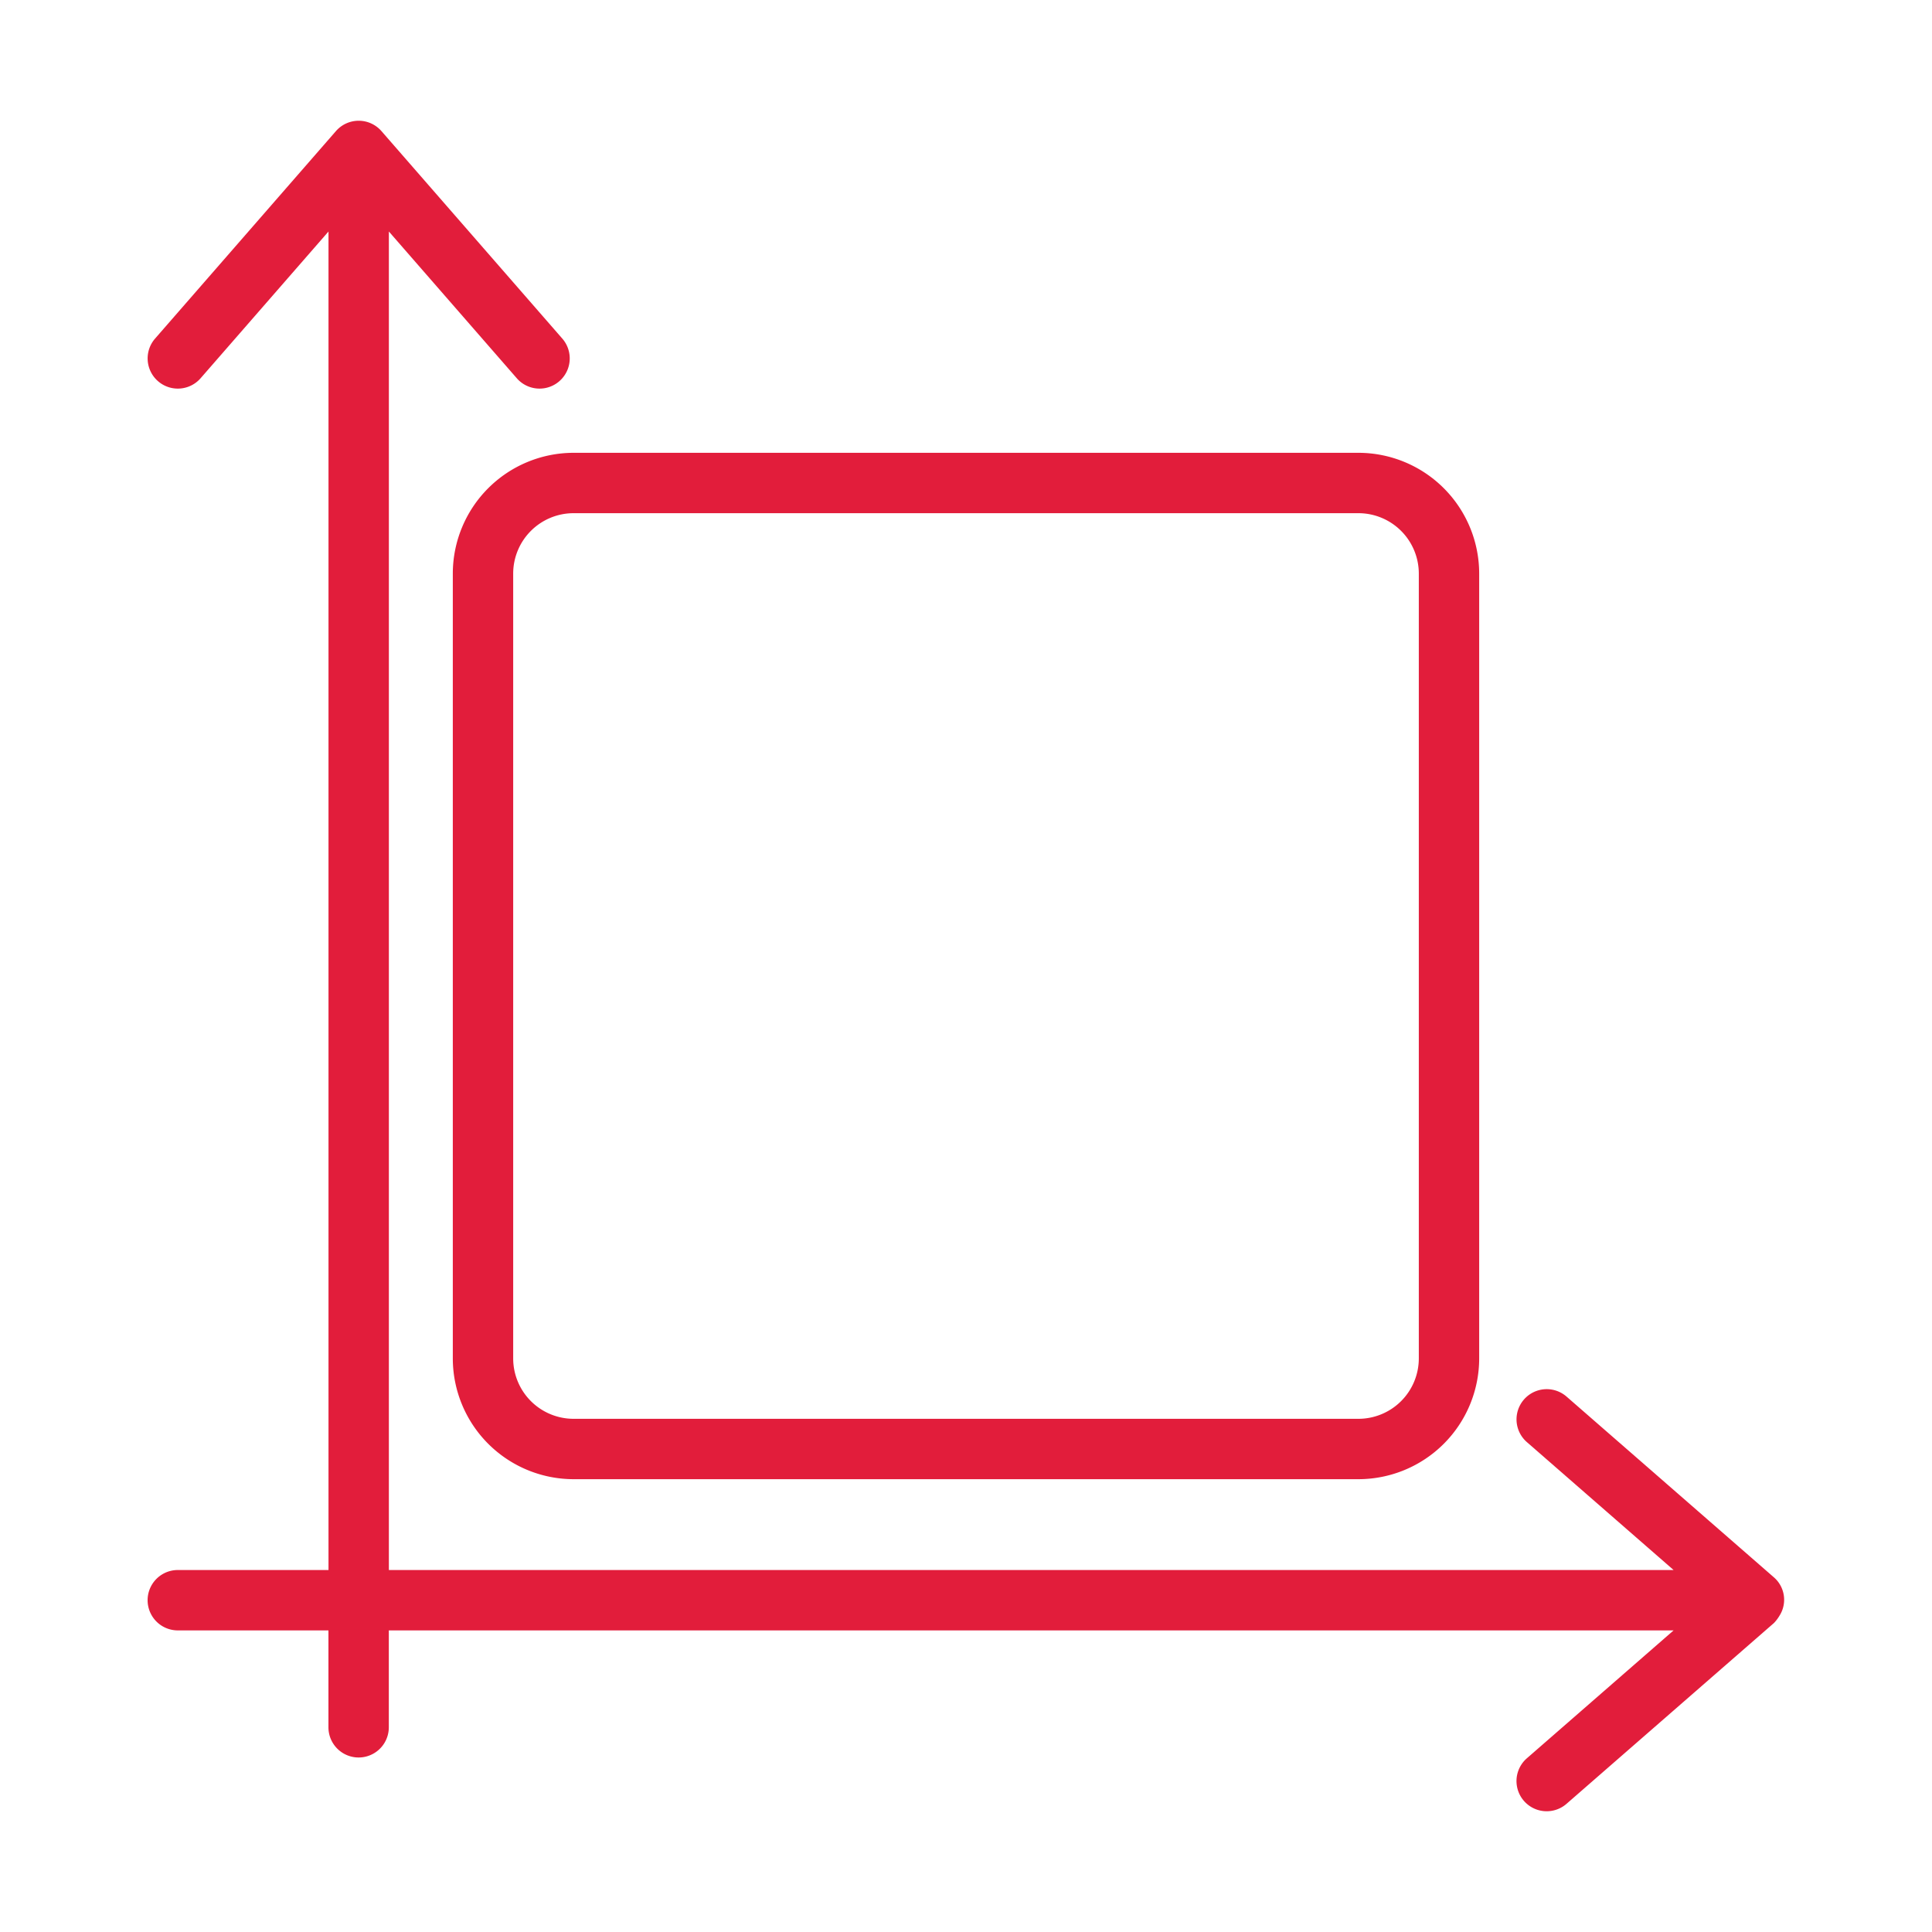 <?xml version="1.0" encoding="utf-8"?>
<svg xmlns="http://www.w3.org/2000/svg" version="1.1" xmlns:xlink="http://www.w3.org/1999/xlink" width="512" height="512" x="0" y="0" viewBox="0 0 64 64" style="enable-background:new 0 0 512 512" xml:space="preserve" class=""><g><path d="M58.962 53.5a.984.984 0 0 0-.195-1.245l-6.873-5.991a1 1 0 0 0-1.314 1.508l4.86 4.237H12.882V7.669l4.237 4.861a1 1 0 0 0 1.508-1.314l-5.991-6.873a1 1 0 0 0-1.508 0l-5.991 6.873a1 1 0 0 0 1.508 1.314l4.237-4.861v44.34H5.89a1 1 0 0 0 0 2h4.99v3.21a1 1 0 0 0 2 0v-3.21h42.56l-4.861 4.237a1 1 0 0 0 1.314 1.508l6.873-5.991a1.337 1.337 0 0 0 .195-.263z" fill="#e21d3b" opacity="1" data-original="#000000"></path><path d="M15 19v26a4.004 4.004 0 0 0 4 4h26a4.004 4.004 0 0 0 4-4V19a4.004 4.004 0 0 0-4-4H19a4.004 4.004 0 0 0-4 4zm2 0a2.002 2.002 0 0 1 2-2h26a2.002 2.002 0 0 1 2 2v26a2.002 2.002 0 0 1-2 2H19a2.002 2.002 0 0 1-2-2z" fill="#e21d3b" opacity="1" data-original="#000000"></path></g></svg>